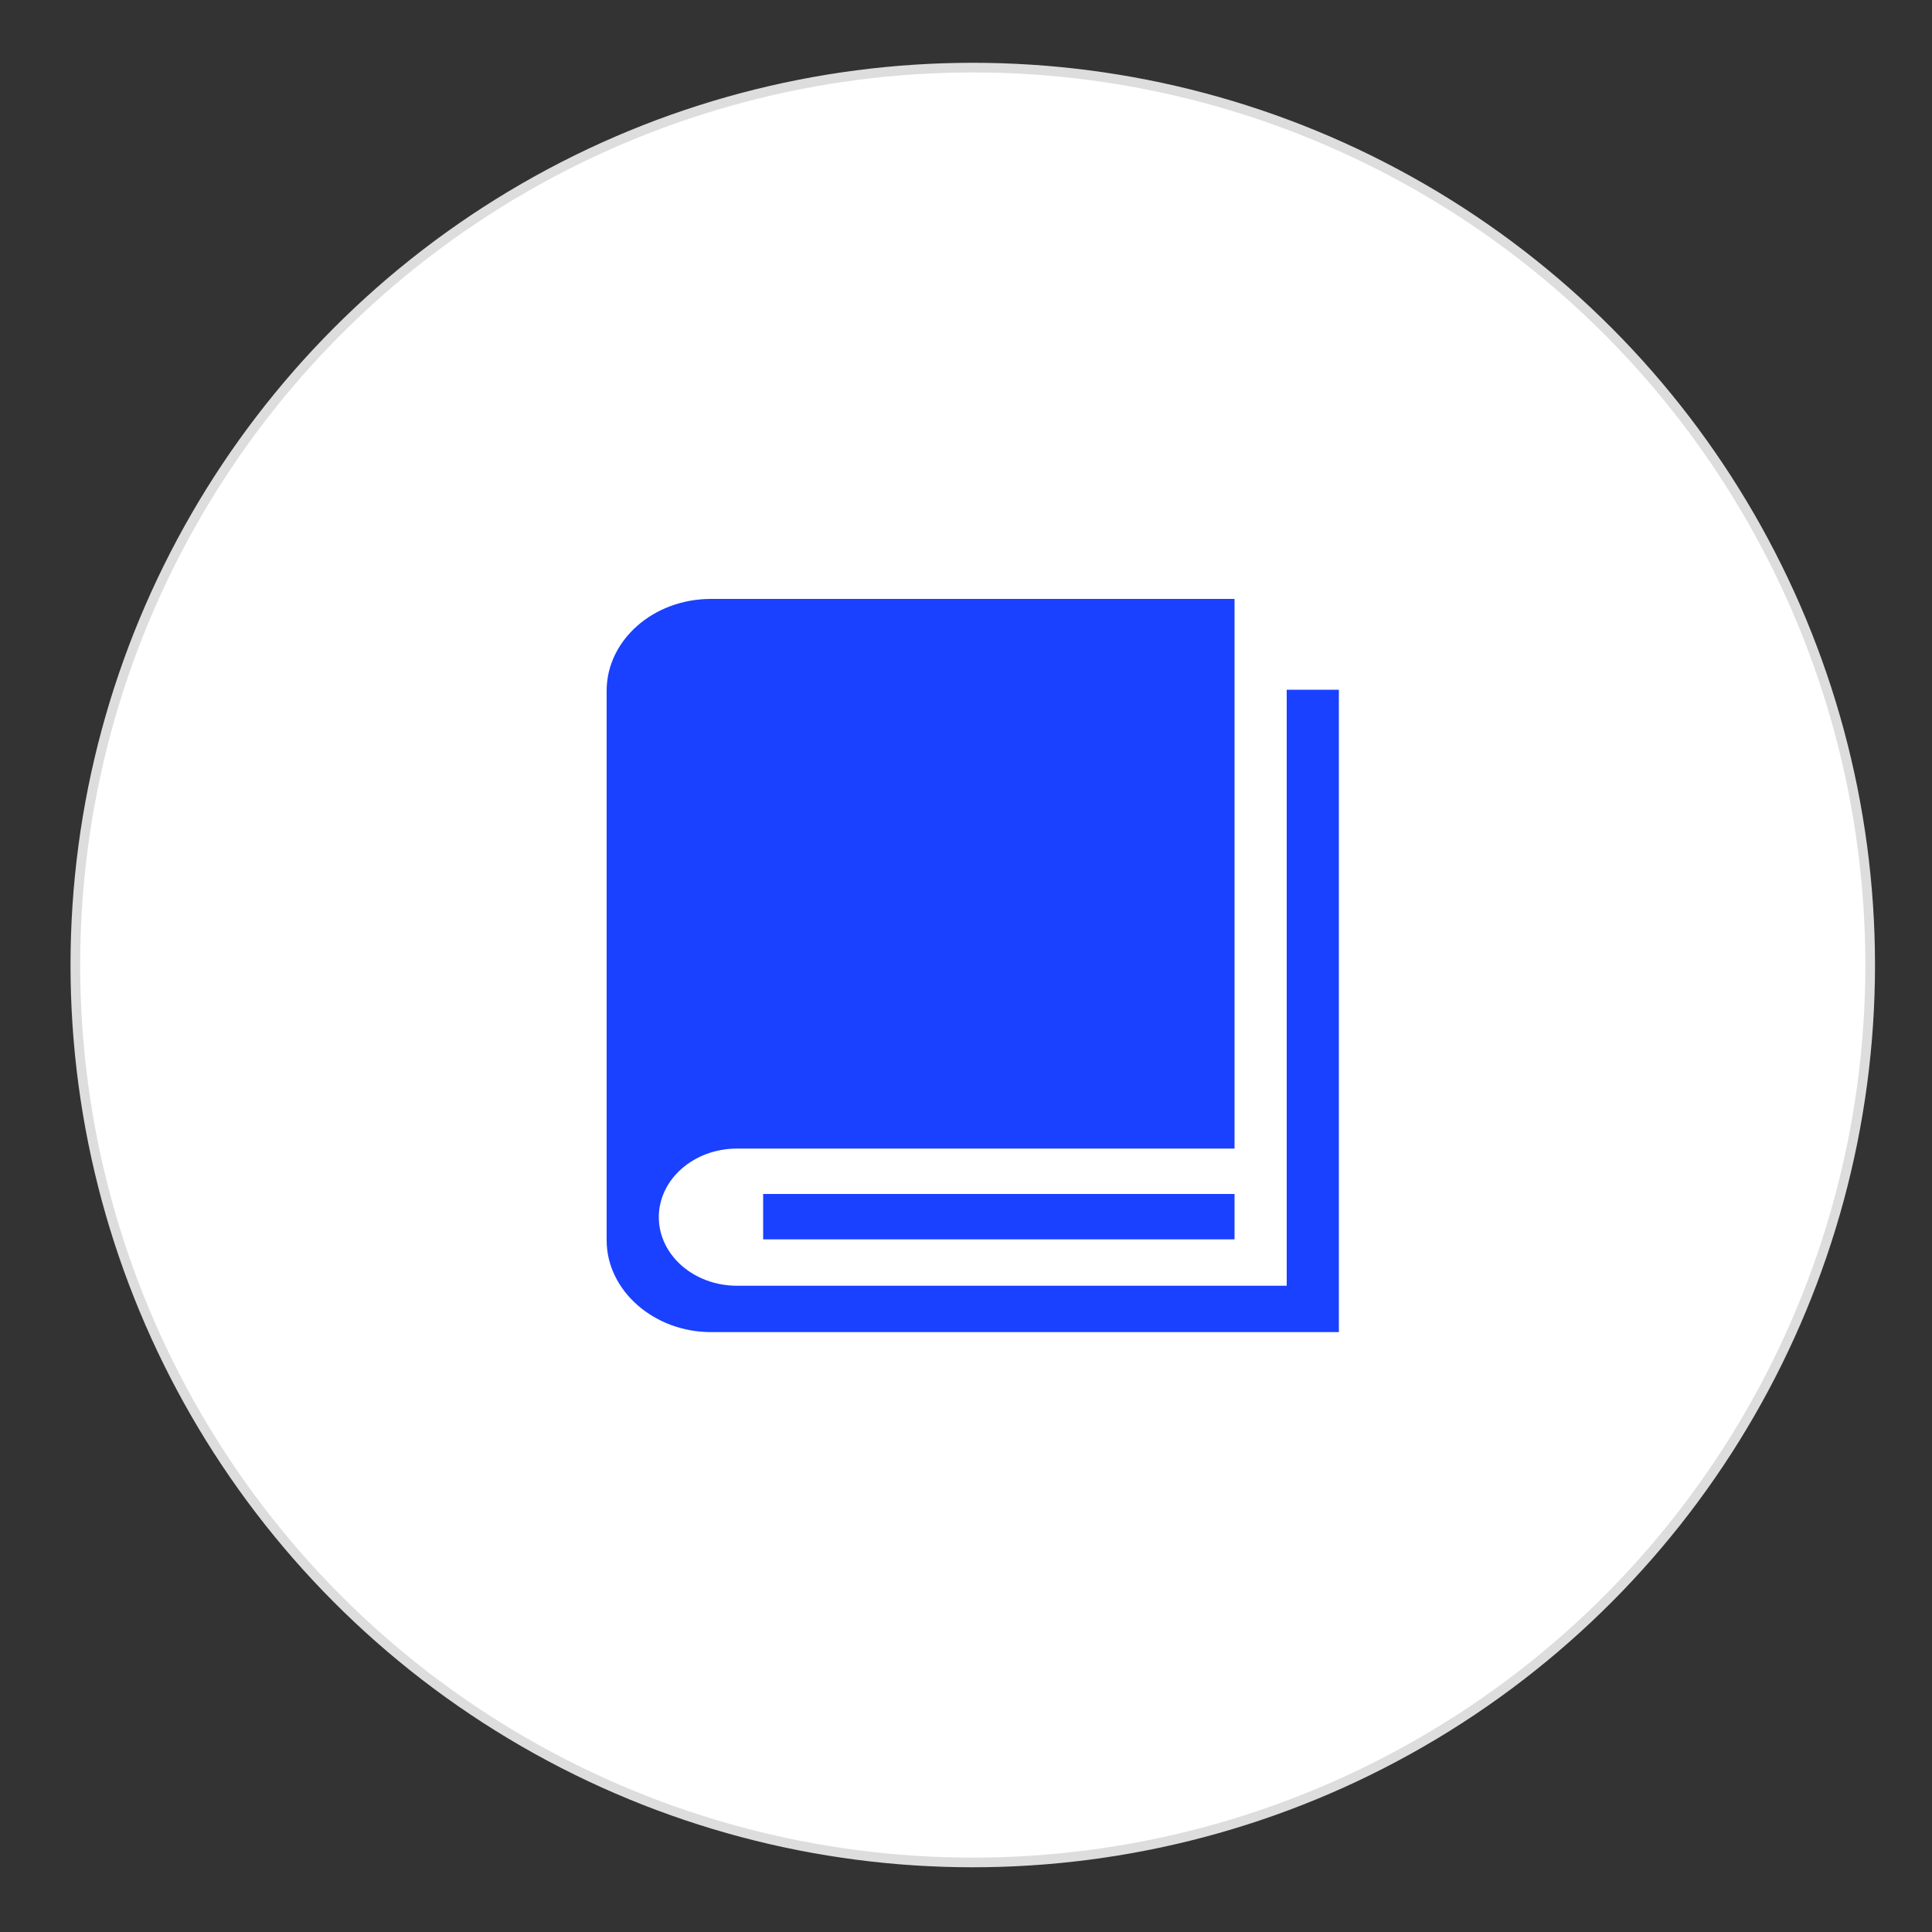<?xml version="1.0" encoding="utf-8"?>
<!-- Generator: Adobe Illustrator 23.0.0, SVG Export Plug-In . SVG Version: 6.00 Build 0)  -->
<svg version="1.1" id="图层_1" xmlns="http://www.w3.org/2000/svg" xmlns:xlink="http://www.w3.org/1999/xlink" x="0px" y="0px"
	 viewBox="0 0 200 200" style="enable-background:new 0 0 200 200;" xml:space="preserve">
<rect x="0" y="0" width="200" height="200" fill="#333333" stroke="none"/>
<style type="text/css">
	.st0{fill:#FFFFFF;stroke:#DDDDDD;stroke-miterlimit:10;}
	.st1{fill:#FFFFFF;}
	.st2{fill:#1A41FF;}
</style>
<circle class="st0" cx="100.7" cy="99.9" r="92.9"/>
<path class="st1" d="M55.8,55.1h89.6v89.6H55.8V55.1z"/>
<path class="st2" d="M133.2,71.4v61.7H76.3c-4.5,0-8.1-3.2-8.1-7.1c0-3.9,3.6-7.1,8.1-7.1h51.5V62H73.6c-6,0-10.8,4.3-10.8,9.5v56.9
	c0,5.2,4.9,9.5,10.8,9.5h65V71.4H133.2L133.2,71.4z M79,123.6h48.8v4.7H79V123.6L79,123.6z"/>
</svg>
